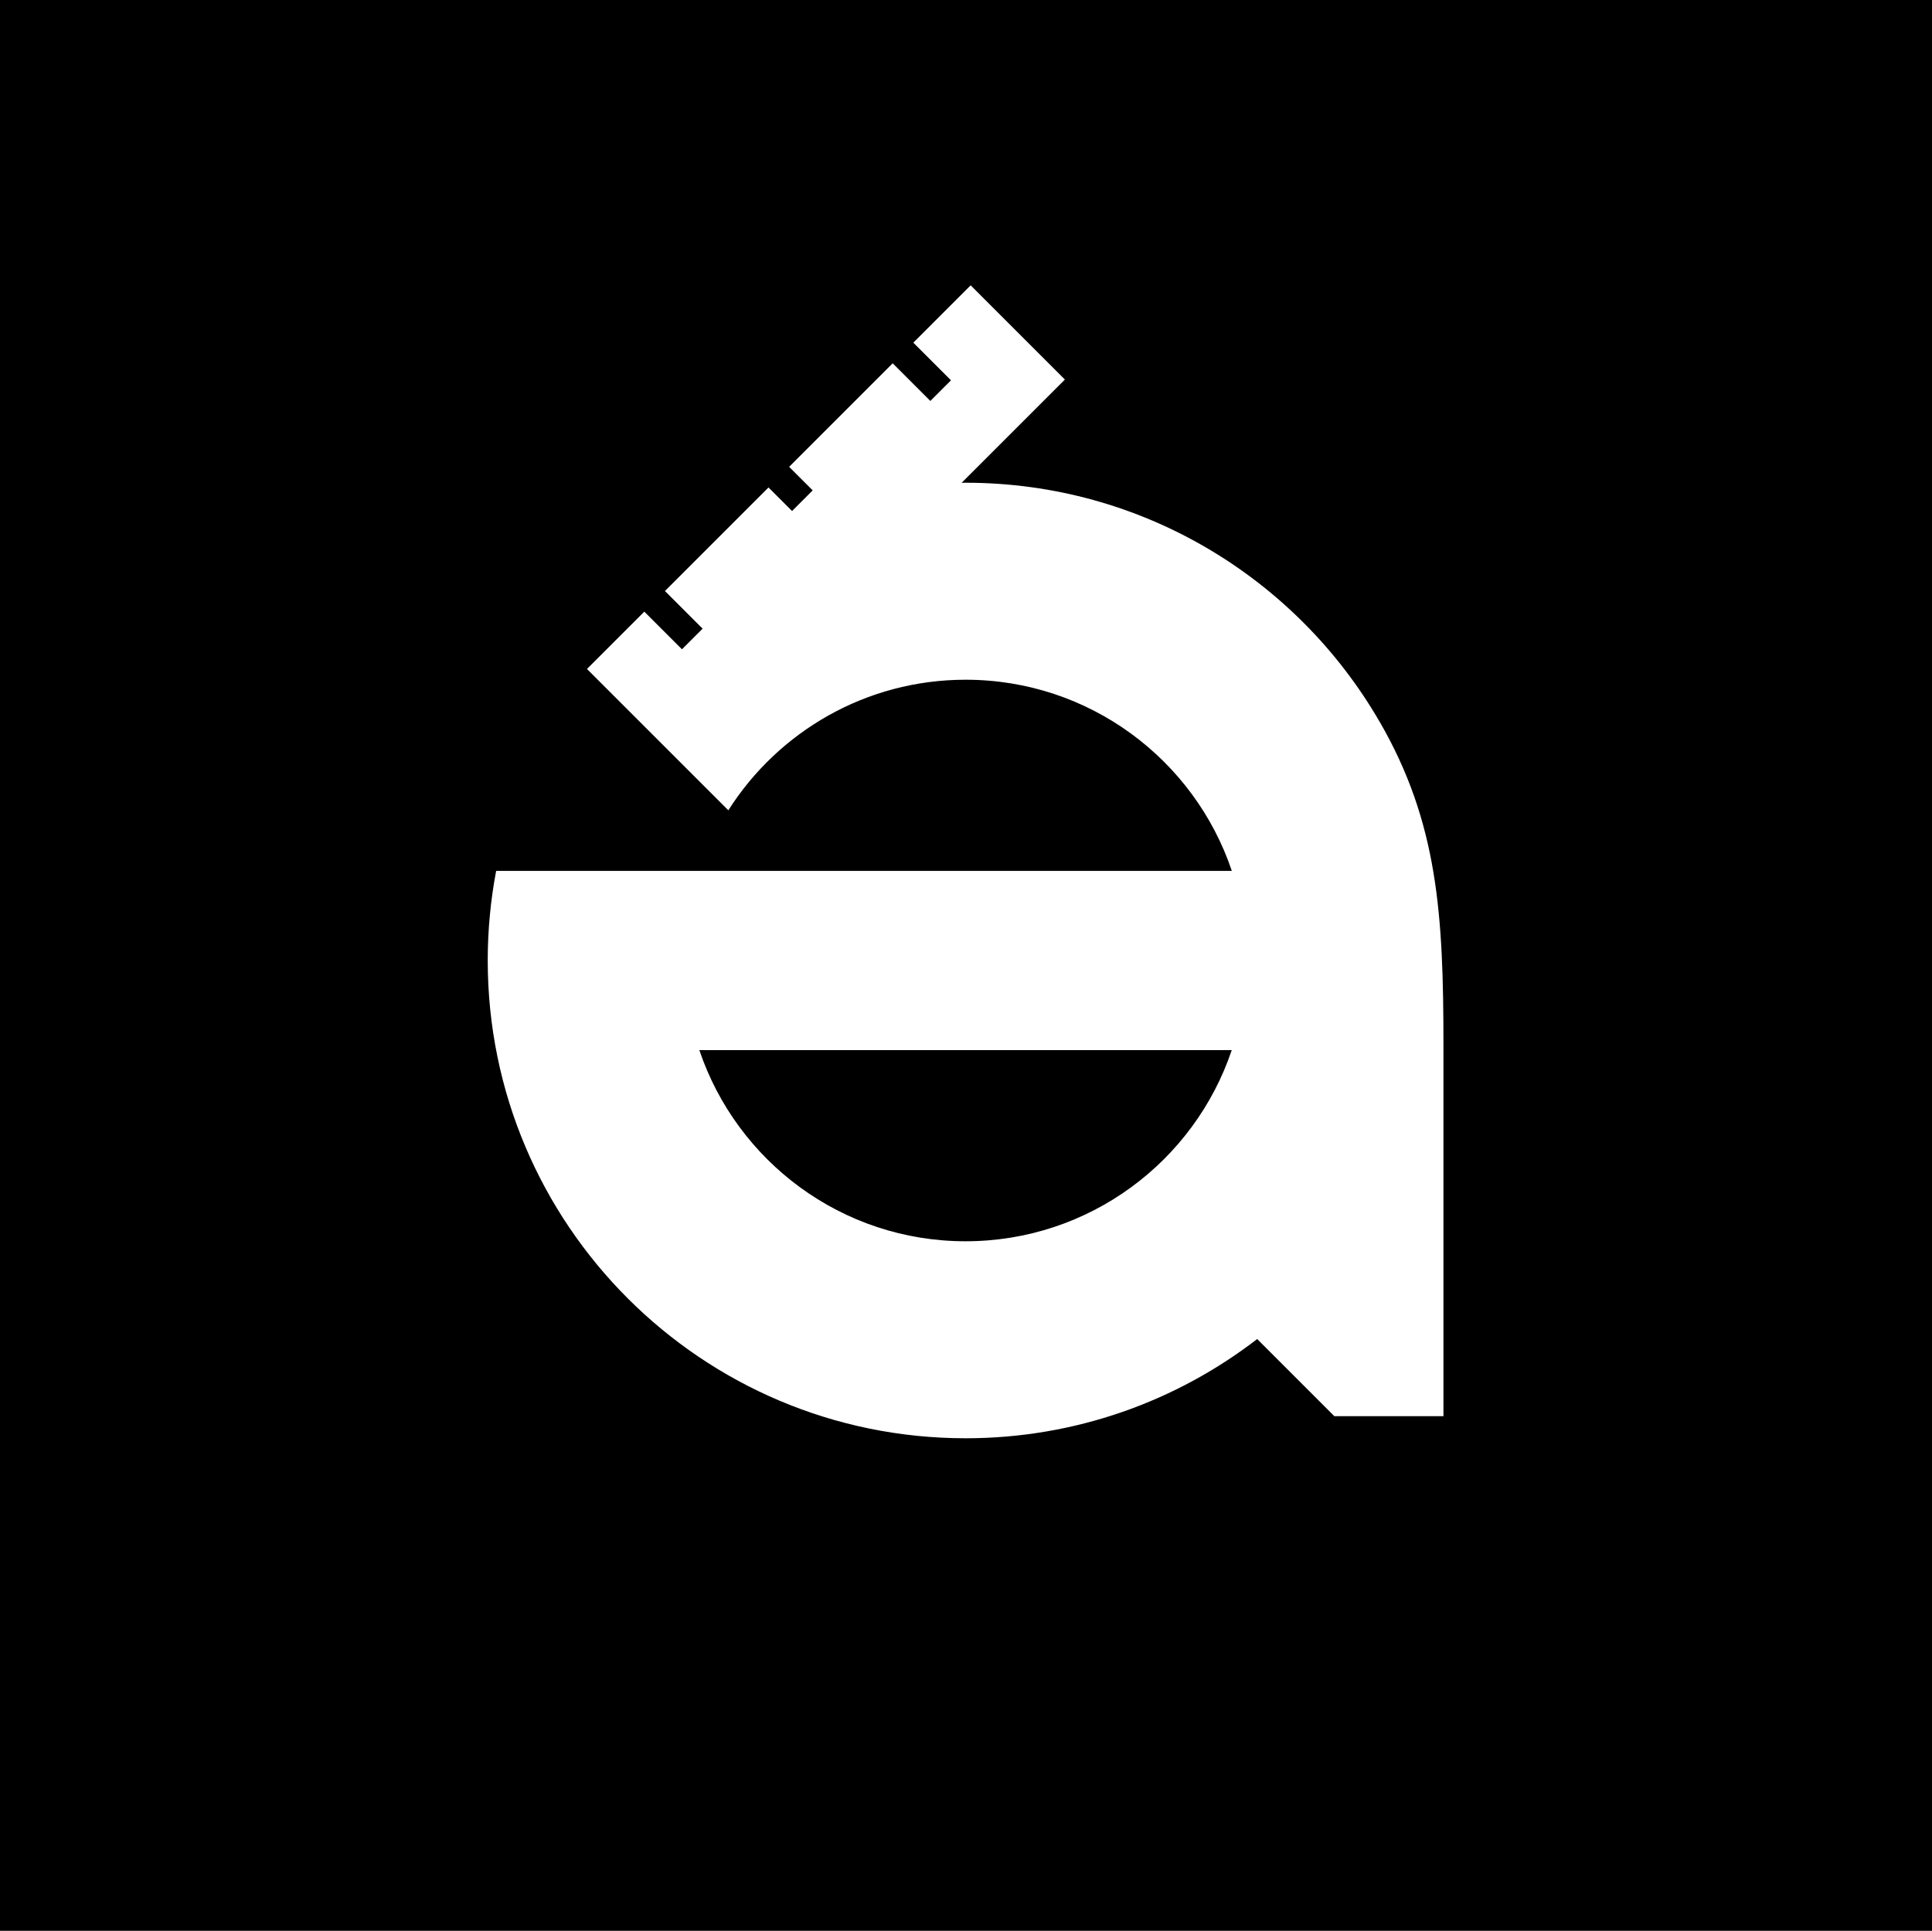 <?xml version="1.0" encoding="UTF-8"?> <svg xmlns="http://www.w3.org/2000/svg" id="Layer_1" viewBox="0 0 278 277.86"><defs><style>.cls-1{fill:#fff;}</style></defs><rect x="-5.51" y="-4.96" width="288.54" height="288.54"></rect><path class="cls-1" d="M198.5,103.84c-11.89-20.55-34.11-34.37-59.56-34.37-.19,0-.38,0-.57.01l14.86-14.86-13.56-13.56-8.25,8.25,5.42,5.42-2.97,2.97-5.42-5.42-14.9,14.9,3.39,3.39-2.97,2.97-3.39-3.39-14.9,14.9,5.42,5.42-2.97,2.97-5.42-5.42-8.25,8.25h0l20.34,20.34c7.17-11.29,19.78-18.79,34.14-18.79,17.81,0,32.93,11.52,38.31,27.51h-105.86c-.79,4.18-1.21,8.49-1.21,12.89,0,37.97,30.78,68.76,68.76,68.76,15.8,0,30.35-5.33,41.96-14.28l11.1,11.1h15.7v-53.36c0-18.79-.78-32.06-9.2-46.61ZM138.94,178.63c-17.81,0-32.92-11.52-38.31-27.51h76.61c-5.38,15.99-20.5,27.51-38.31,27.51Z"></path></svg> 